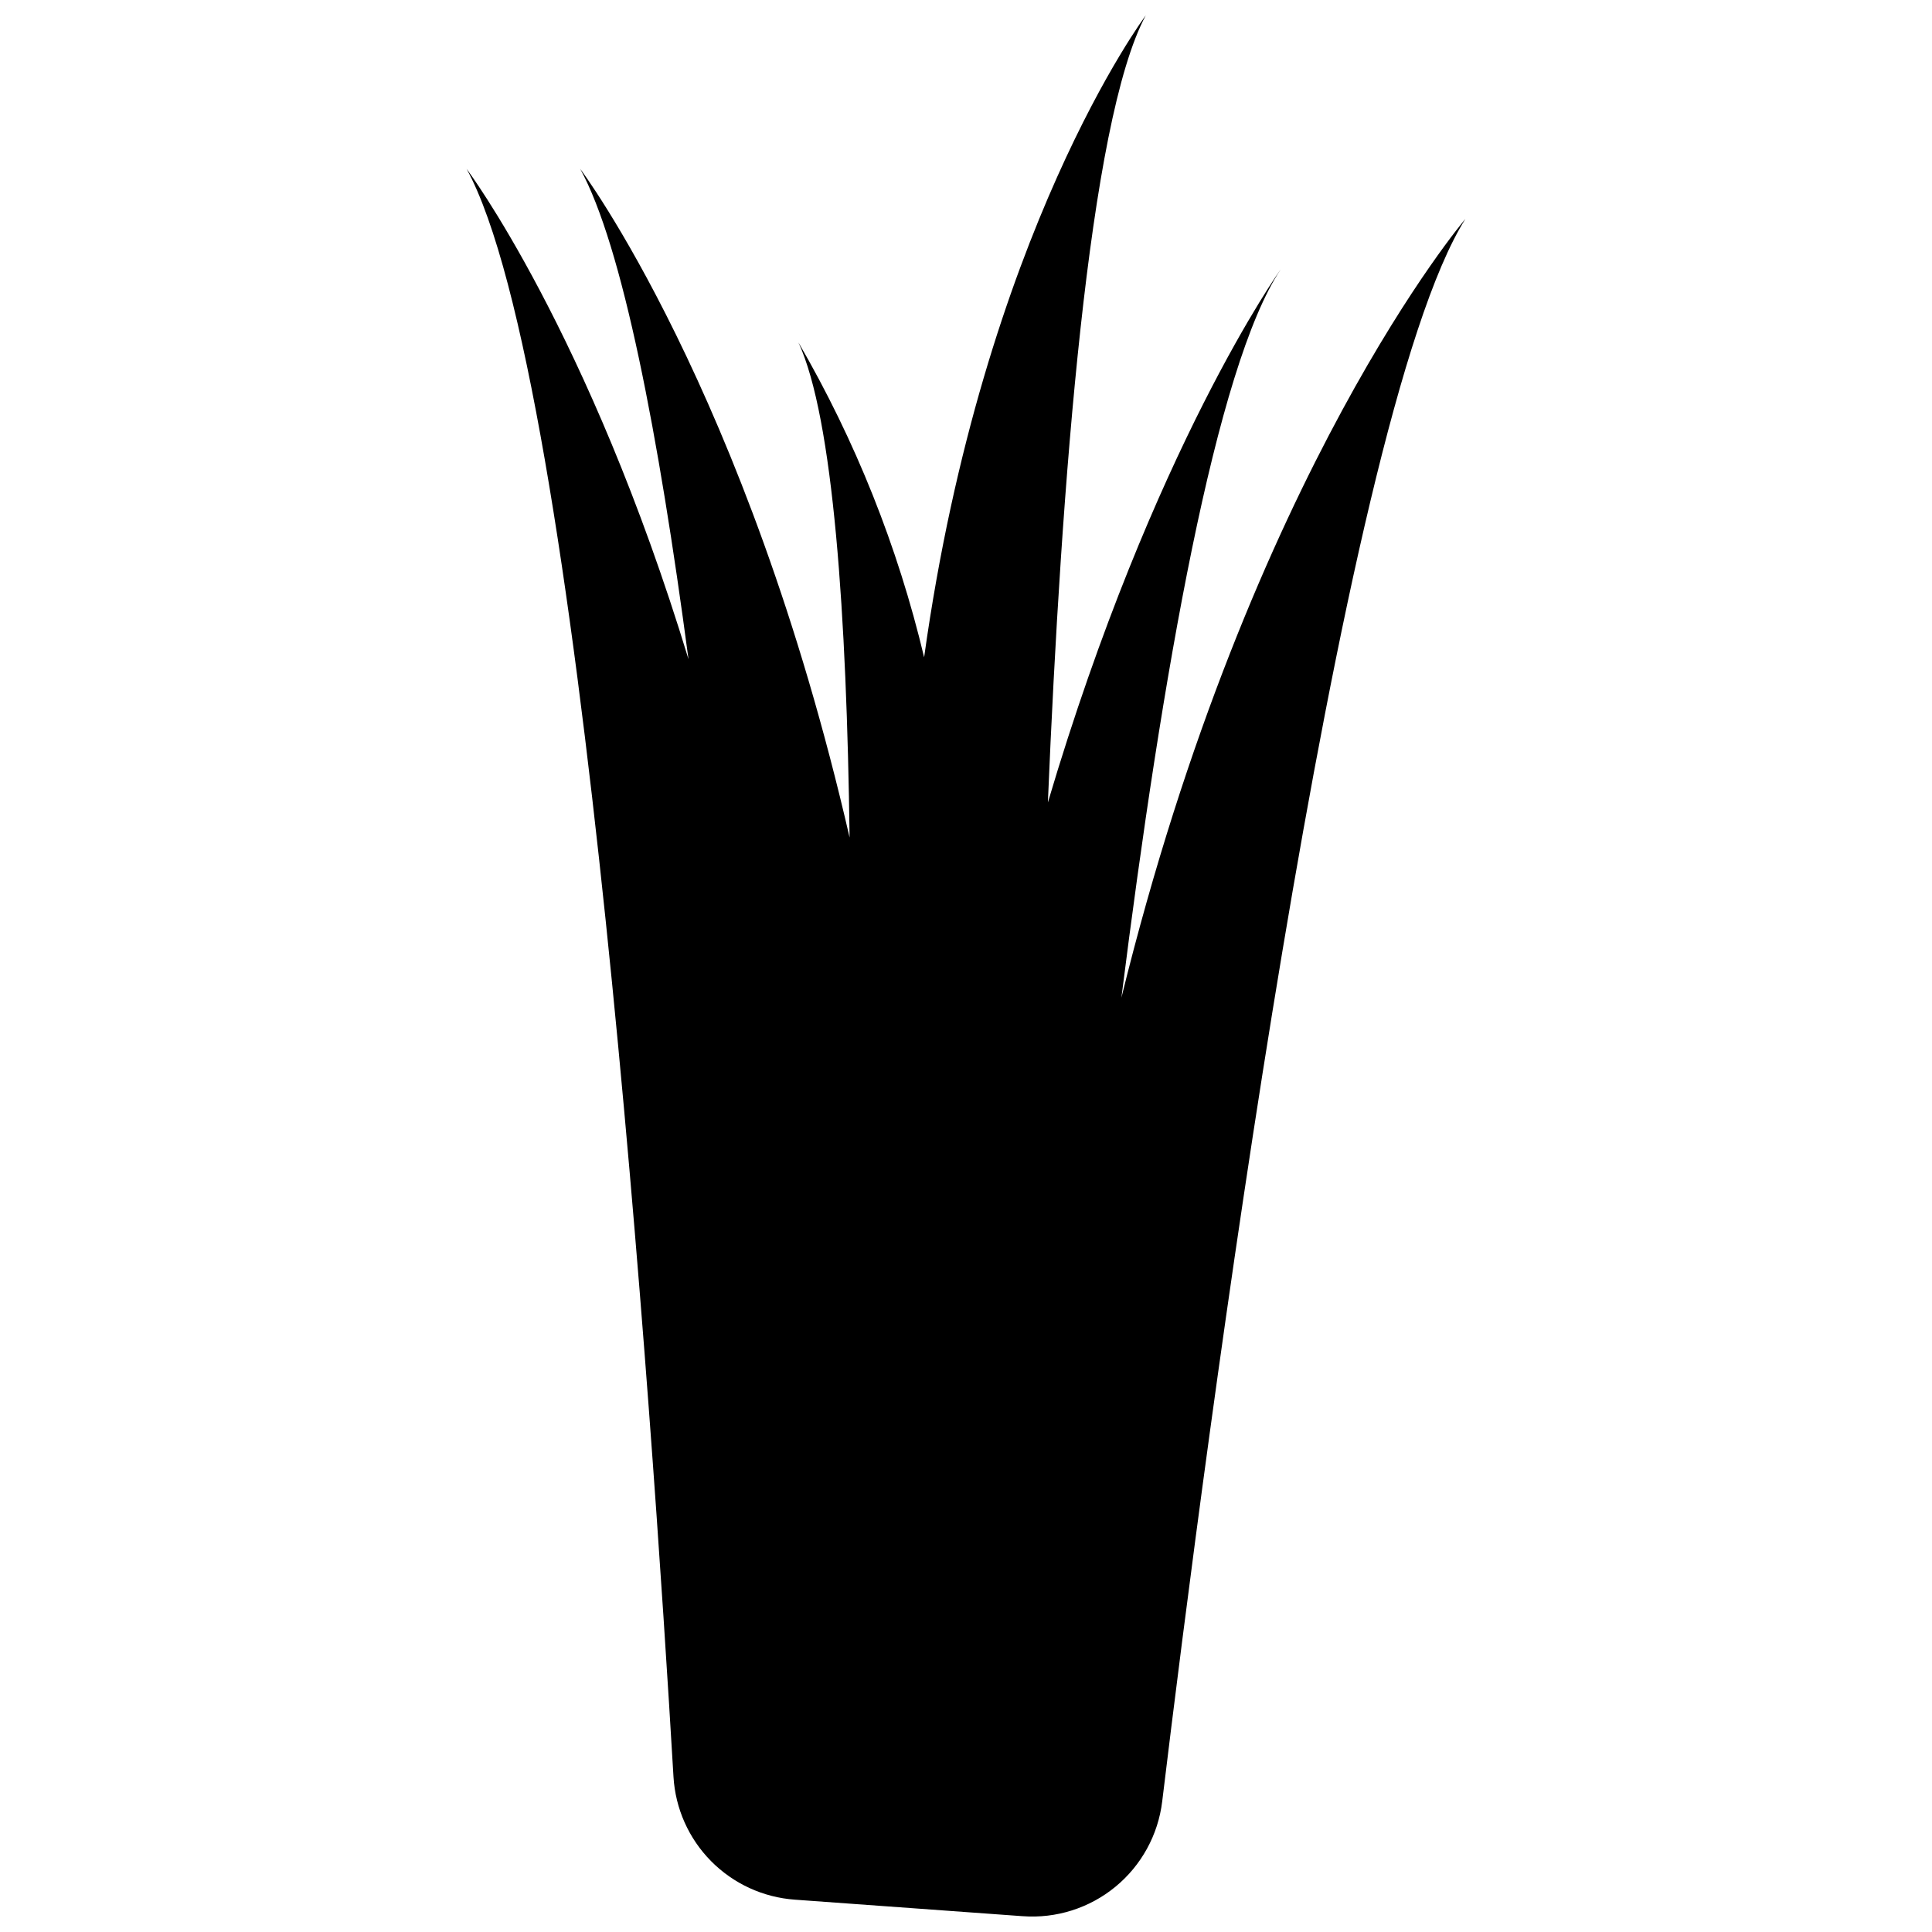 <?xml version="1.0" encoding="UTF-8"?>
<!-- Uploaded to: SVG Repo, www.svgrepo.com, Generator: SVG Repo Mixer Tools -->
<svg width="800px" height="800px" version="1.1" viewBox="144 144 512 512" xmlns="http://www.w3.org/2000/svg">
 <defs>
  <clipPath id="a">
   <path d="m267 148.09h266v503.81h-266z"/>
  </clipPath>
 </defs>
 <g clip-path="url(#a)">
  <path d="m441.18 408.41c10.789-85.754 25.059-167.27 42.211-193.02 0 0-33.773 47.164-61.691 141.27 3.547-84.723 10.852-180.53 25.934-208.57 0 0-43.027 57.438-58.73 170.09l-0.004 0.004c-6.969-29.281-18.188-57.391-33.301-83.422 9.27 20.07 12.793 72.582 13.551 131.18-27.277-118.64-71.387-177.18-71.387-177.18 11.184 20.395 20.762 70.324 28.699 129.95-26.434-86.934-58.805-129.95-58.805-129.95 30.66 55.91 49.352 333.3 54.824 426.13 0.5 8.402 4.039 16.336 9.957 22.324 5.918 5.988 13.809 9.617 22.207 10.215l60.359 4.379-0.004-0.004c8.895 0.664 17.699-2.125 24.586-7.785 6.891-5.66 11.332-13.758 12.406-22.609 11.461-94.824 46.652-365.94 80.34-419.38 0 0-56.734 66.535-91.152 206.37z"/>
 </g>
</svg>
